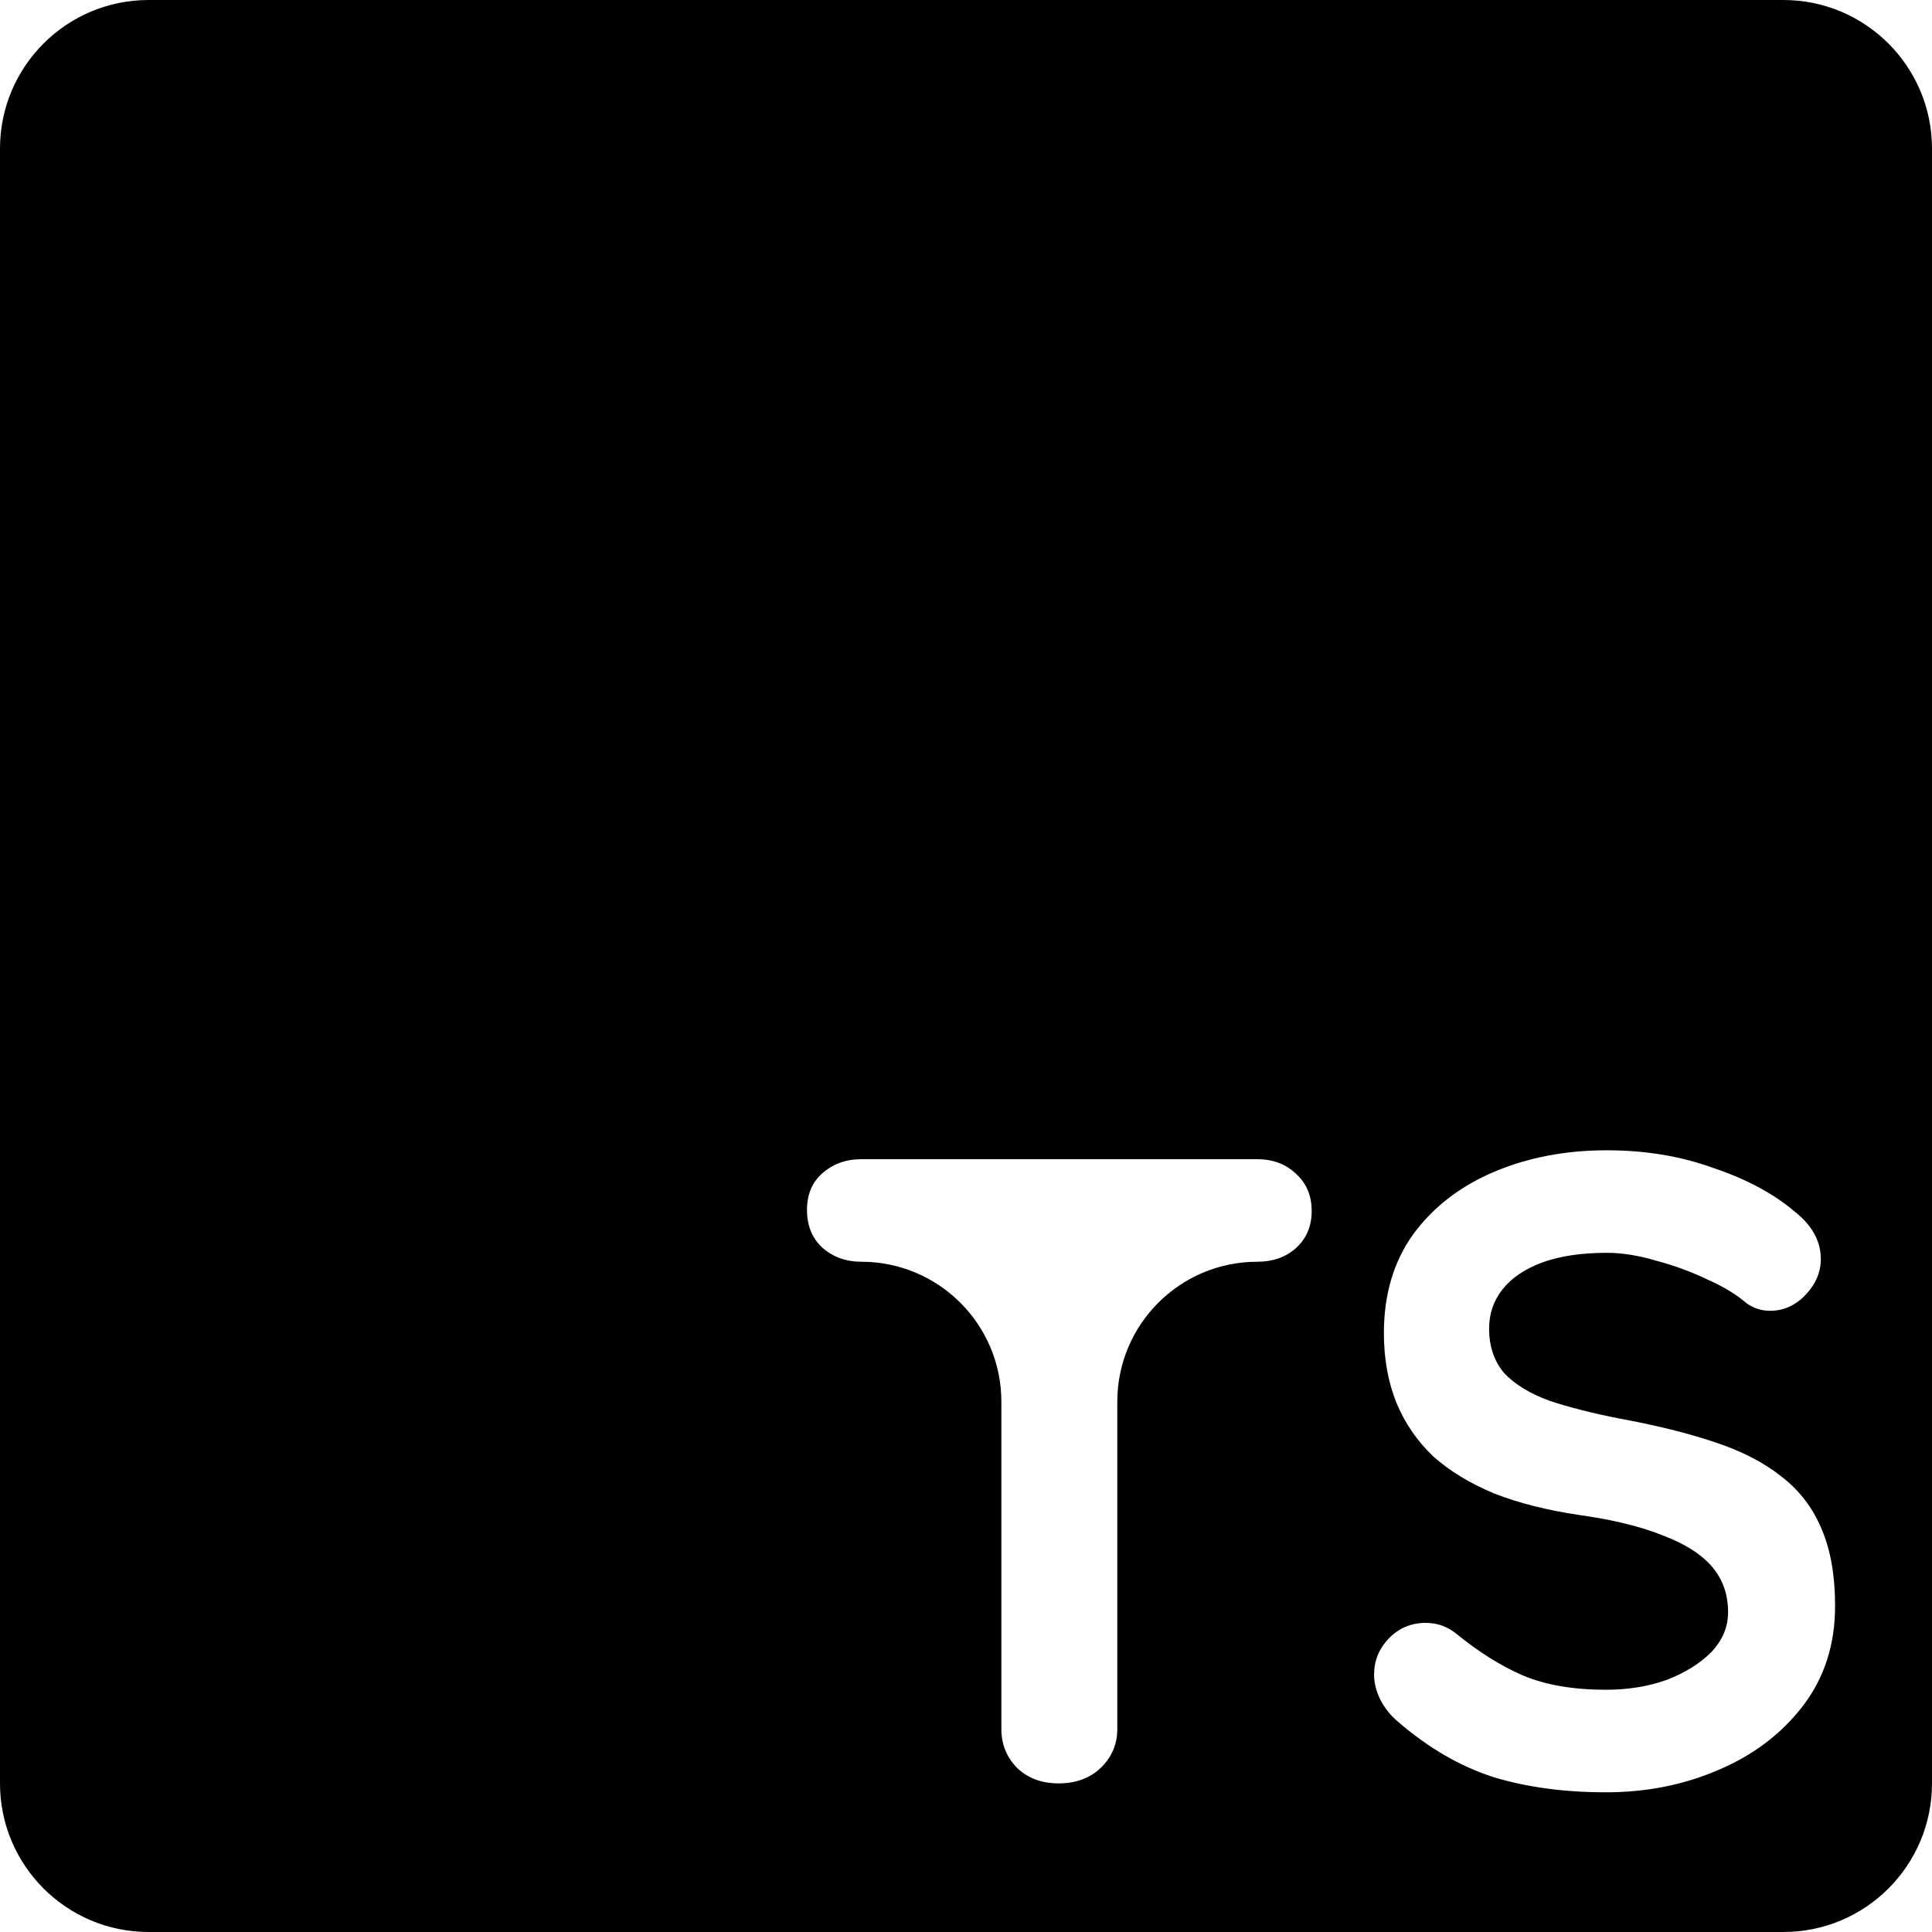 <svg width="104" height="104" viewBox="0 0 104 104" fill="none" xmlns="http://www.w3.org/2000/svg">
<path fill-rule="evenodd" clip-rule="evenodd" d="M8 0C3.582 0 0 3.582 0 8V96C0 100.418 3.582 104 8 104H96C100.418 104 104 100.418 104 96V8C104 3.582 100.418 0 96 0H8ZM54.768 95.184C55.344 95.728 56.08 96 56.976 96C57.904 96 58.656 95.728 59.232 95.184C59.84 94.608 60.144 93.904 60.144 93.072V75.456C60.144 71.294 63.518 67.92 67.68 67.92V67.92C68.512 67.92 69.2 67.68 69.744 67.2C70.32 66.688 70.608 66.016 70.608 65.184C70.608 64.352 70.32 63.68 69.744 63.168C69.2 62.656 68.512 62.4 67.68 62.4H46.368C45.536 62.4 44.832 62.656 44.256 63.168C43.712 63.648 43.44 64.304 43.44 65.136C43.44 65.968 43.712 66.64 44.256 67.152C44.832 67.664 45.536 67.92 46.368 67.92V67.92C50.53 67.92 53.904 71.294 53.904 75.456V93.072C53.904 93.904 54.192 94.608 54.768 95.184ZM80.399 95.664C82.191 96.208 84.207 96.48 86.447 96.48C88.623 96.48 90.639 96.08 92.495 95.28C94.383 94.48 95.903 93.328 97.055 91.824C98.207 90.32 98.783 88.528 98.783 86.448C98.783 84.816 98.543 83.44 98.063 82.32C97.583 81.168 96.863 80.224 95.903 79.488C94.943 78.72 93.727 78.096 92.255 77.616C90.815 77.136 89.135 76.72 87.215 76.368C85.743 76.08 84.479 75.76 83.423 75.408C82.367 75.024 81.551 74.528 80.975 73.92C80.431 73.28 80.159 72.48 80.159 71.52C80.159 70.72 80.399 70.016 80.879 69.408C81.359 68.8 82.063 68.32 82.991 67.968C83.951 67.616 85.119 67.44 86.495 67.44C87.327 67.44 88.223 67.584 89.183 67.872C90.143 68.128 91.055 68.464 91.919 68.88C92.783 69.264 93.471 69.68 93.983 70.128C94.367 70.416 94.799 70.56 95.279 70.56C96.015 70.56 96.655 70.272 97.199 69.696C97.743 69.12 98.015 68.48 98.015 67.776C98.015 66.816 97.551 65.968 96.623 65.232C95.503 64.272 94.047 63.488 92.255 62.88C90.495 62.24 88.575 61.92 86.495 61.92C84.287 61.92 82.271 62.304 80.447 63.072C78.623 63.84 77.167 64.96 76.079 66.432C75.023 67.904 74.495 69.68 74.495 71.76C74.495 73.136 74.719 74.384 75.167 75.504C75.615 76.592 76.271 77.552 77.135 78.384C78.031 79.184 79.135 79.856 80.447 80.4C81.759 80.912 83.279 81.296 85.007 81.552C86.831 81.808 88.335 82.176 89.519 82.656C90.703 83.104 91.583 83.664 92.159 84.336C92.735 85.008 93.023 85.824 93.023 86.784C93.023 87.584 92.719 88.304 92.111 88.944C91.503 89.552 90.703 90.048 89.711 90.432C88.719 90.784 87.631 90.96 86.447 90.96C84.687 90.96 83.199 90.704 81.983 90.192C80.799 89.68 79.599 88.928 78.383 87.936C77.903 87.552 77.359 87.36 76.751 87.36C75.951 87.36 75.279 87.648 74.735 88.224C74.223 88.768 73.967 89.408 73.967 90.144C73.967 90.592 74.079 91.04 74.303 91.488C74.527 91.936 74.847 92.336 75.263 92.688C76.895 94.096 78.607 95.088 80.399 95.664Z" fill="black"/>
</svg>
